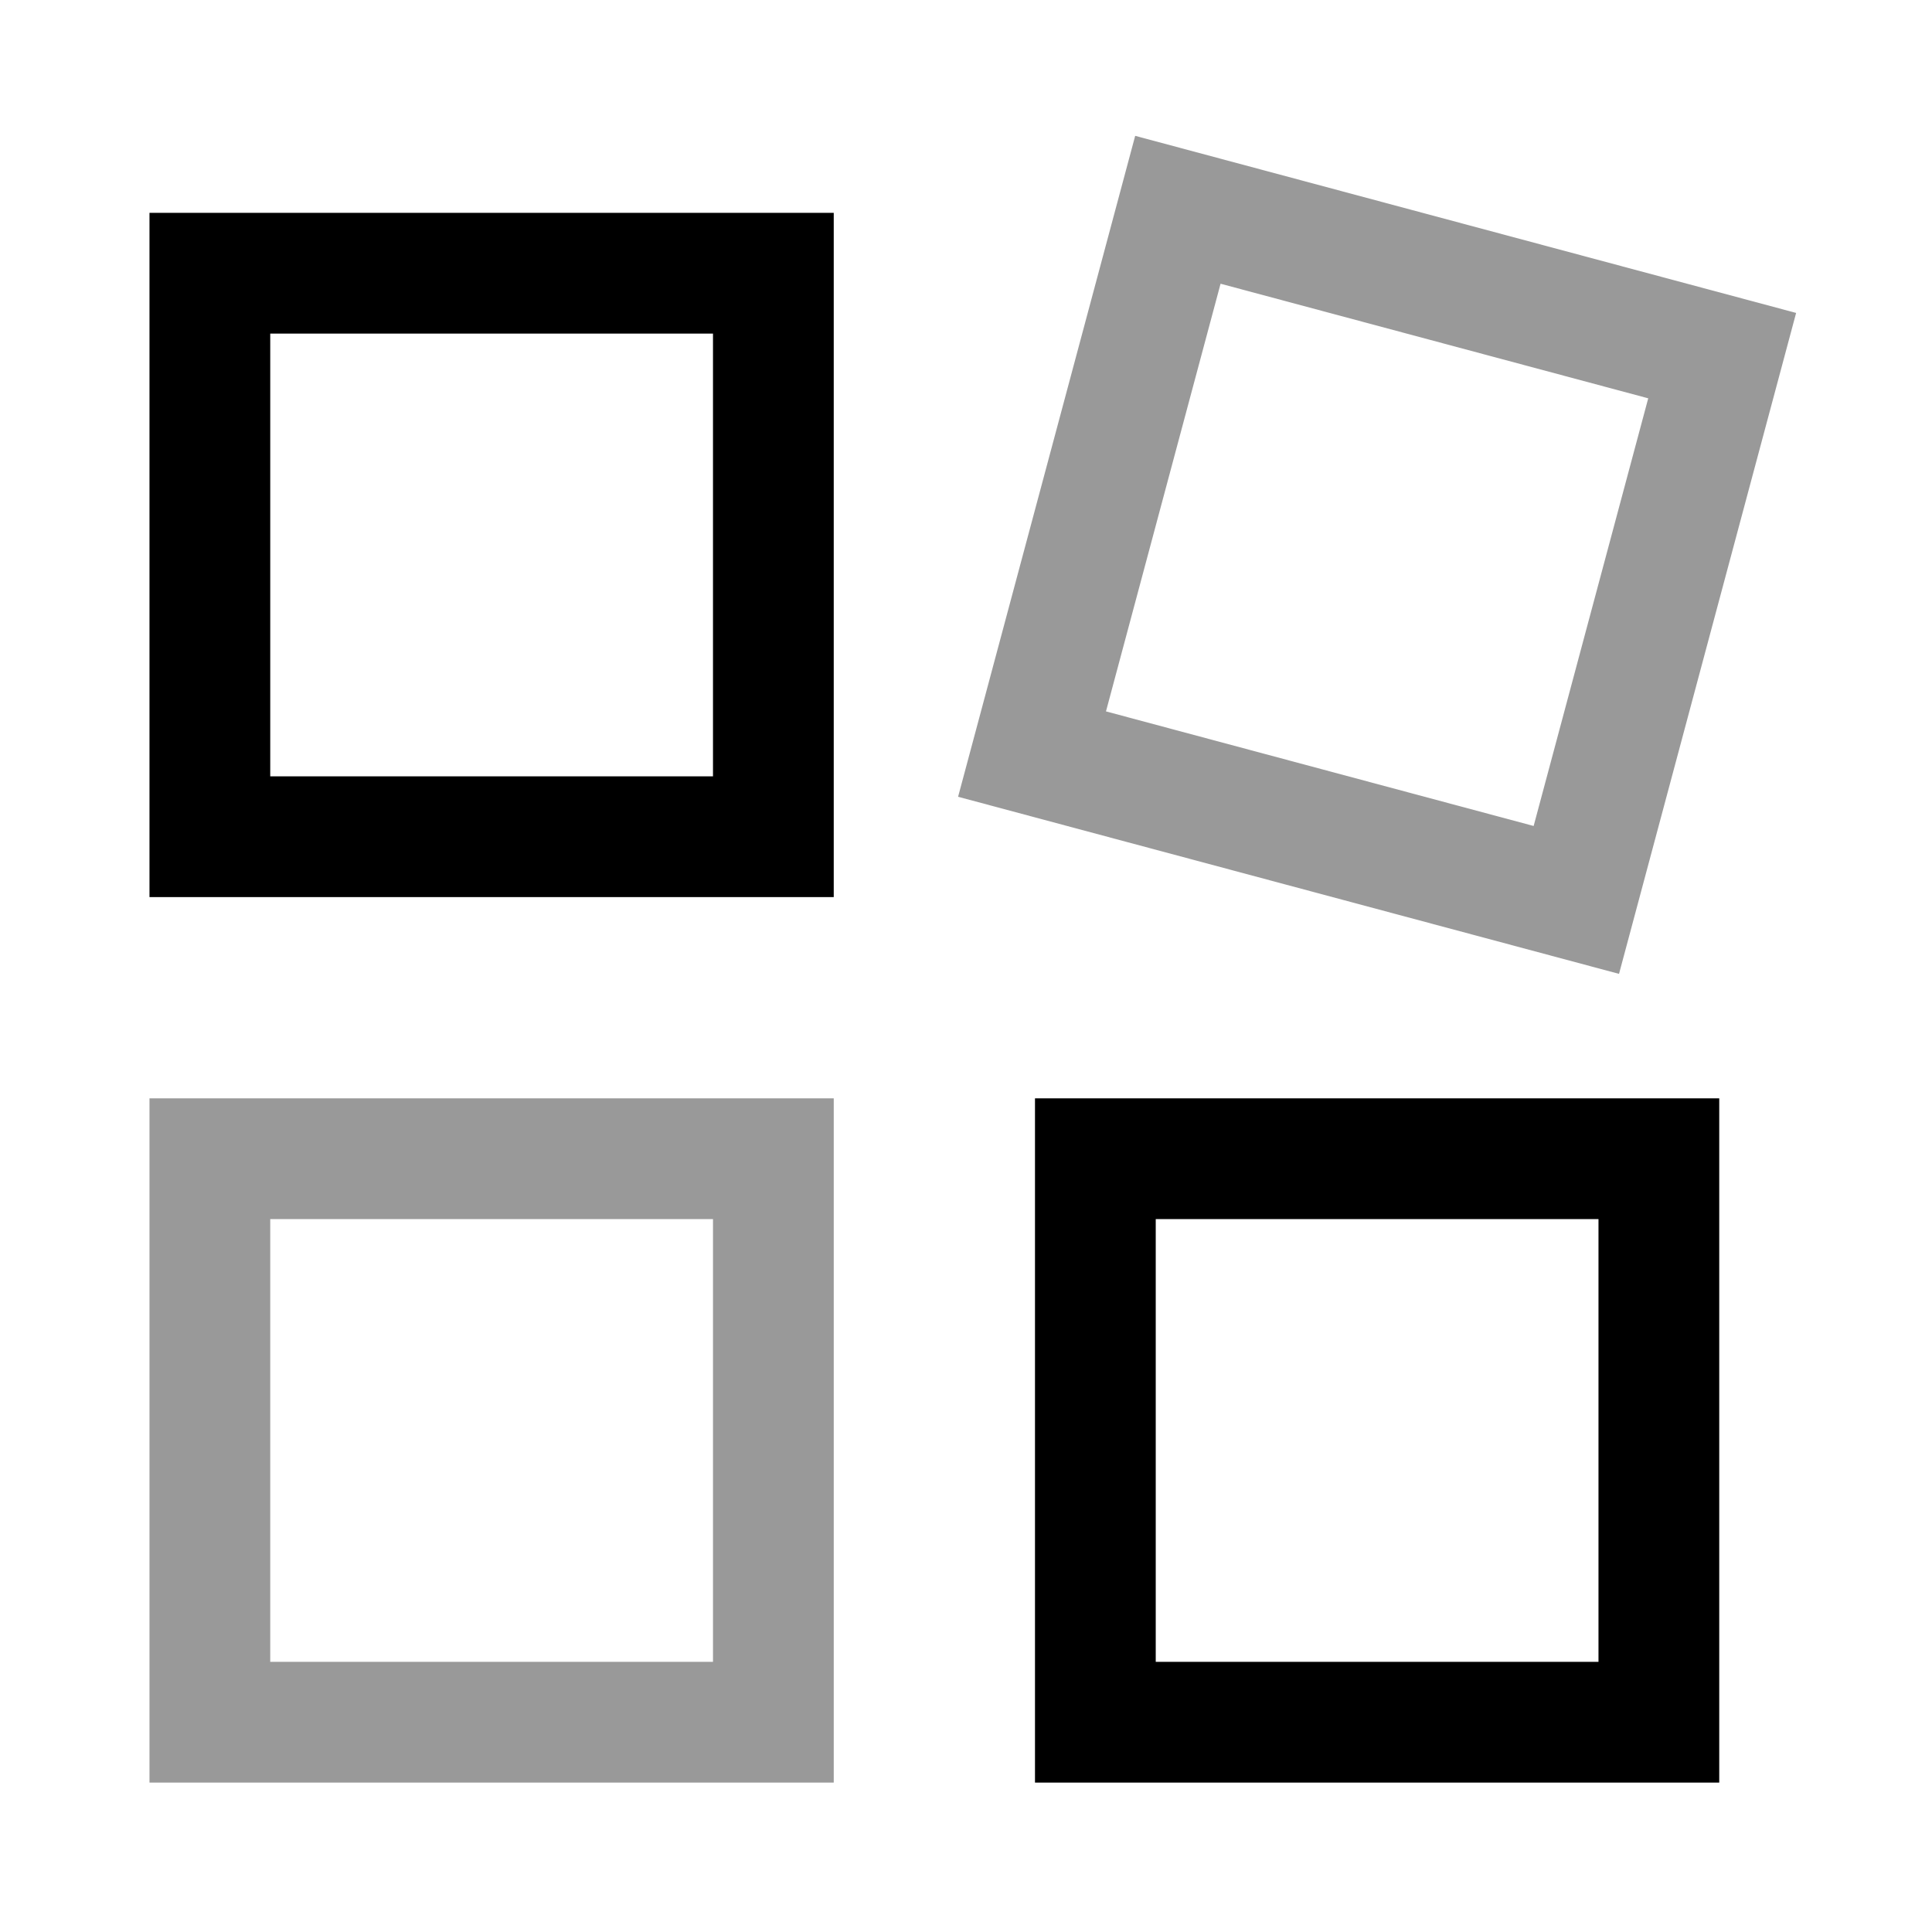 <?xml version="1.0" encoding="UTF-8"?> <svg xmlns="http://www.w3.org/2000/svg" width="24" height="24" viewBox="0 0 24 24" fill="none"><rect x="2.607" y="3.394" width="7" height="7" stroke="black" stroke-width="1.5" stroke-linecap="square"></rect><rect opacity="0.4" x="14.632" y="2.606" width="7" height="7" transform="rotate(15 14.632 2.606)" stroke="black" stroke-width="1.5" stroke-linecap="square"></rect><rect opacity="0.4" x="2.607" y="14.394" width="7" height="7" stroke="black" stroke-width="1.5" stroke-linecap="square"></rect><rect x="13.607" y="14.394" width="7" height="7" stroke="black" stroke-width="1.5" stroke-linecap="square"></rect></svg> 